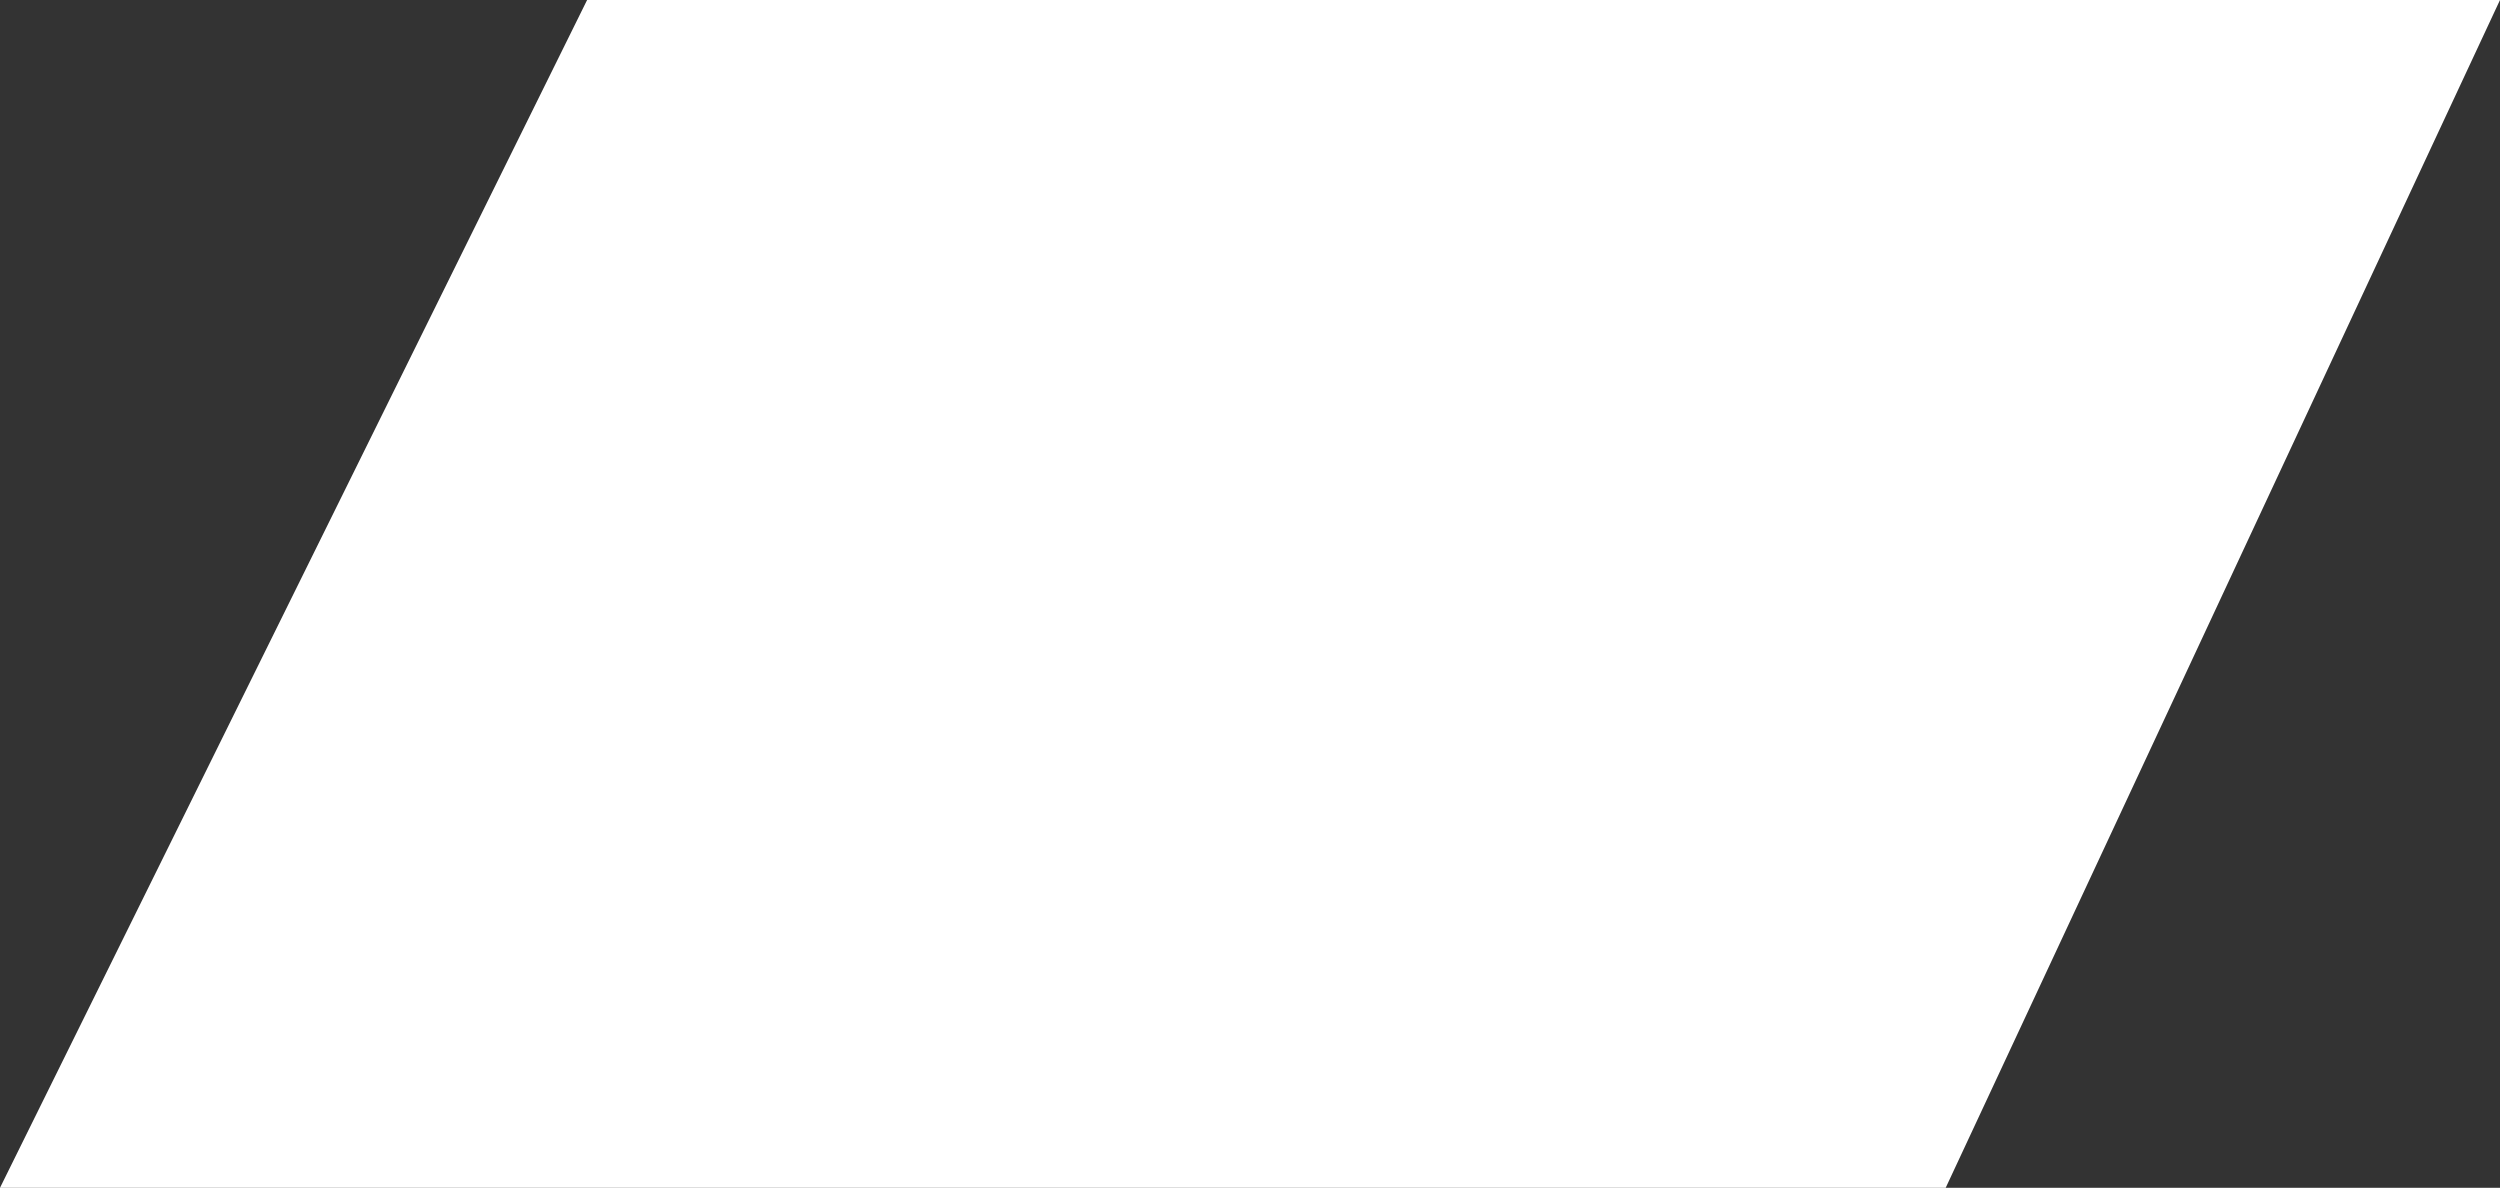 <svg width="442" height="210" viewBox="0 0 442 210" fill="none" xmlns="http://www.w3.org/2000/svg">
<rect x="0" y="0" width="442" height="210" fill="#333333" stroke="none"/>
<path d="M344 210H0.001L103.801 0H442L344 210Z" fill="white"/>
</svg>
